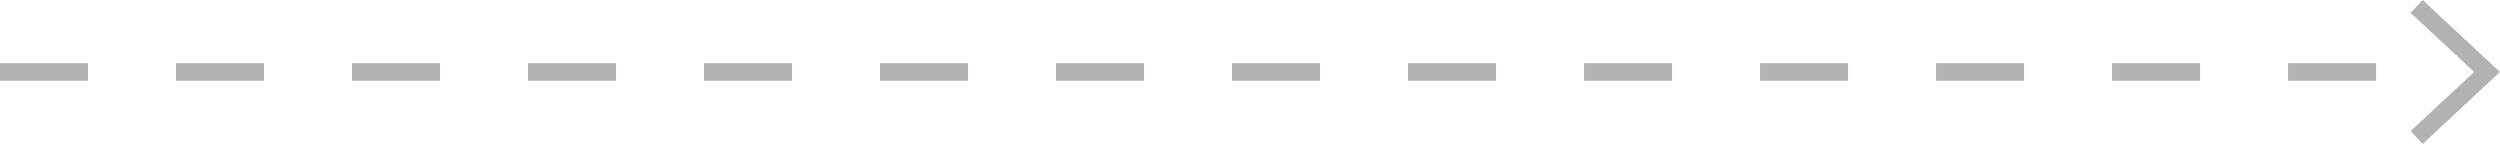 <svg xmlns="http://www.w3.org/2000/svg" width="230" height="14" viewBox="0 0 230 14" fill="none"><path d="M218.6 7.432H210.504V5.813H218.6V7.432ZM202.408 7.432H194.311V5.813H202.408V7.432ZM186.215 7.432H178.119V5.813H186.215V7.432ZM170.023 7.432H161.926V5.813H170.023V7.432ZM153.83 7.432H145.734V5.813H153.83V7.432ZM137.637 7.432H129.541V5.813H137.637V7.432ZM121.445 7.432H113.348V5.813H121.445V7.432ZM105.252 7.432H97.156V5.813H105.252V7.432ZM89.059 7.432H80.963V5.813H89.059V7.432ZM72.867 7.432H64.77V5.813H72.867V7.432ZM56.674 7.432H48.578V5.813H56.674V7.432ZM40.482 7.432H32.385V5.813H40.482V7.432ZM24.289 7.432H16.193V5.813H24.289V7.432ZM8.096 7.432H0V5.813H8.096V7.432Z" fill="#B3B2B2"></path><path d="M222.883 13.246L221.773 12.055L227.627 6.623L221.773 1.182L222.883 0L229.999 6.623L222.883 13.246Z" fill="#B3B2B2"></path></svg>